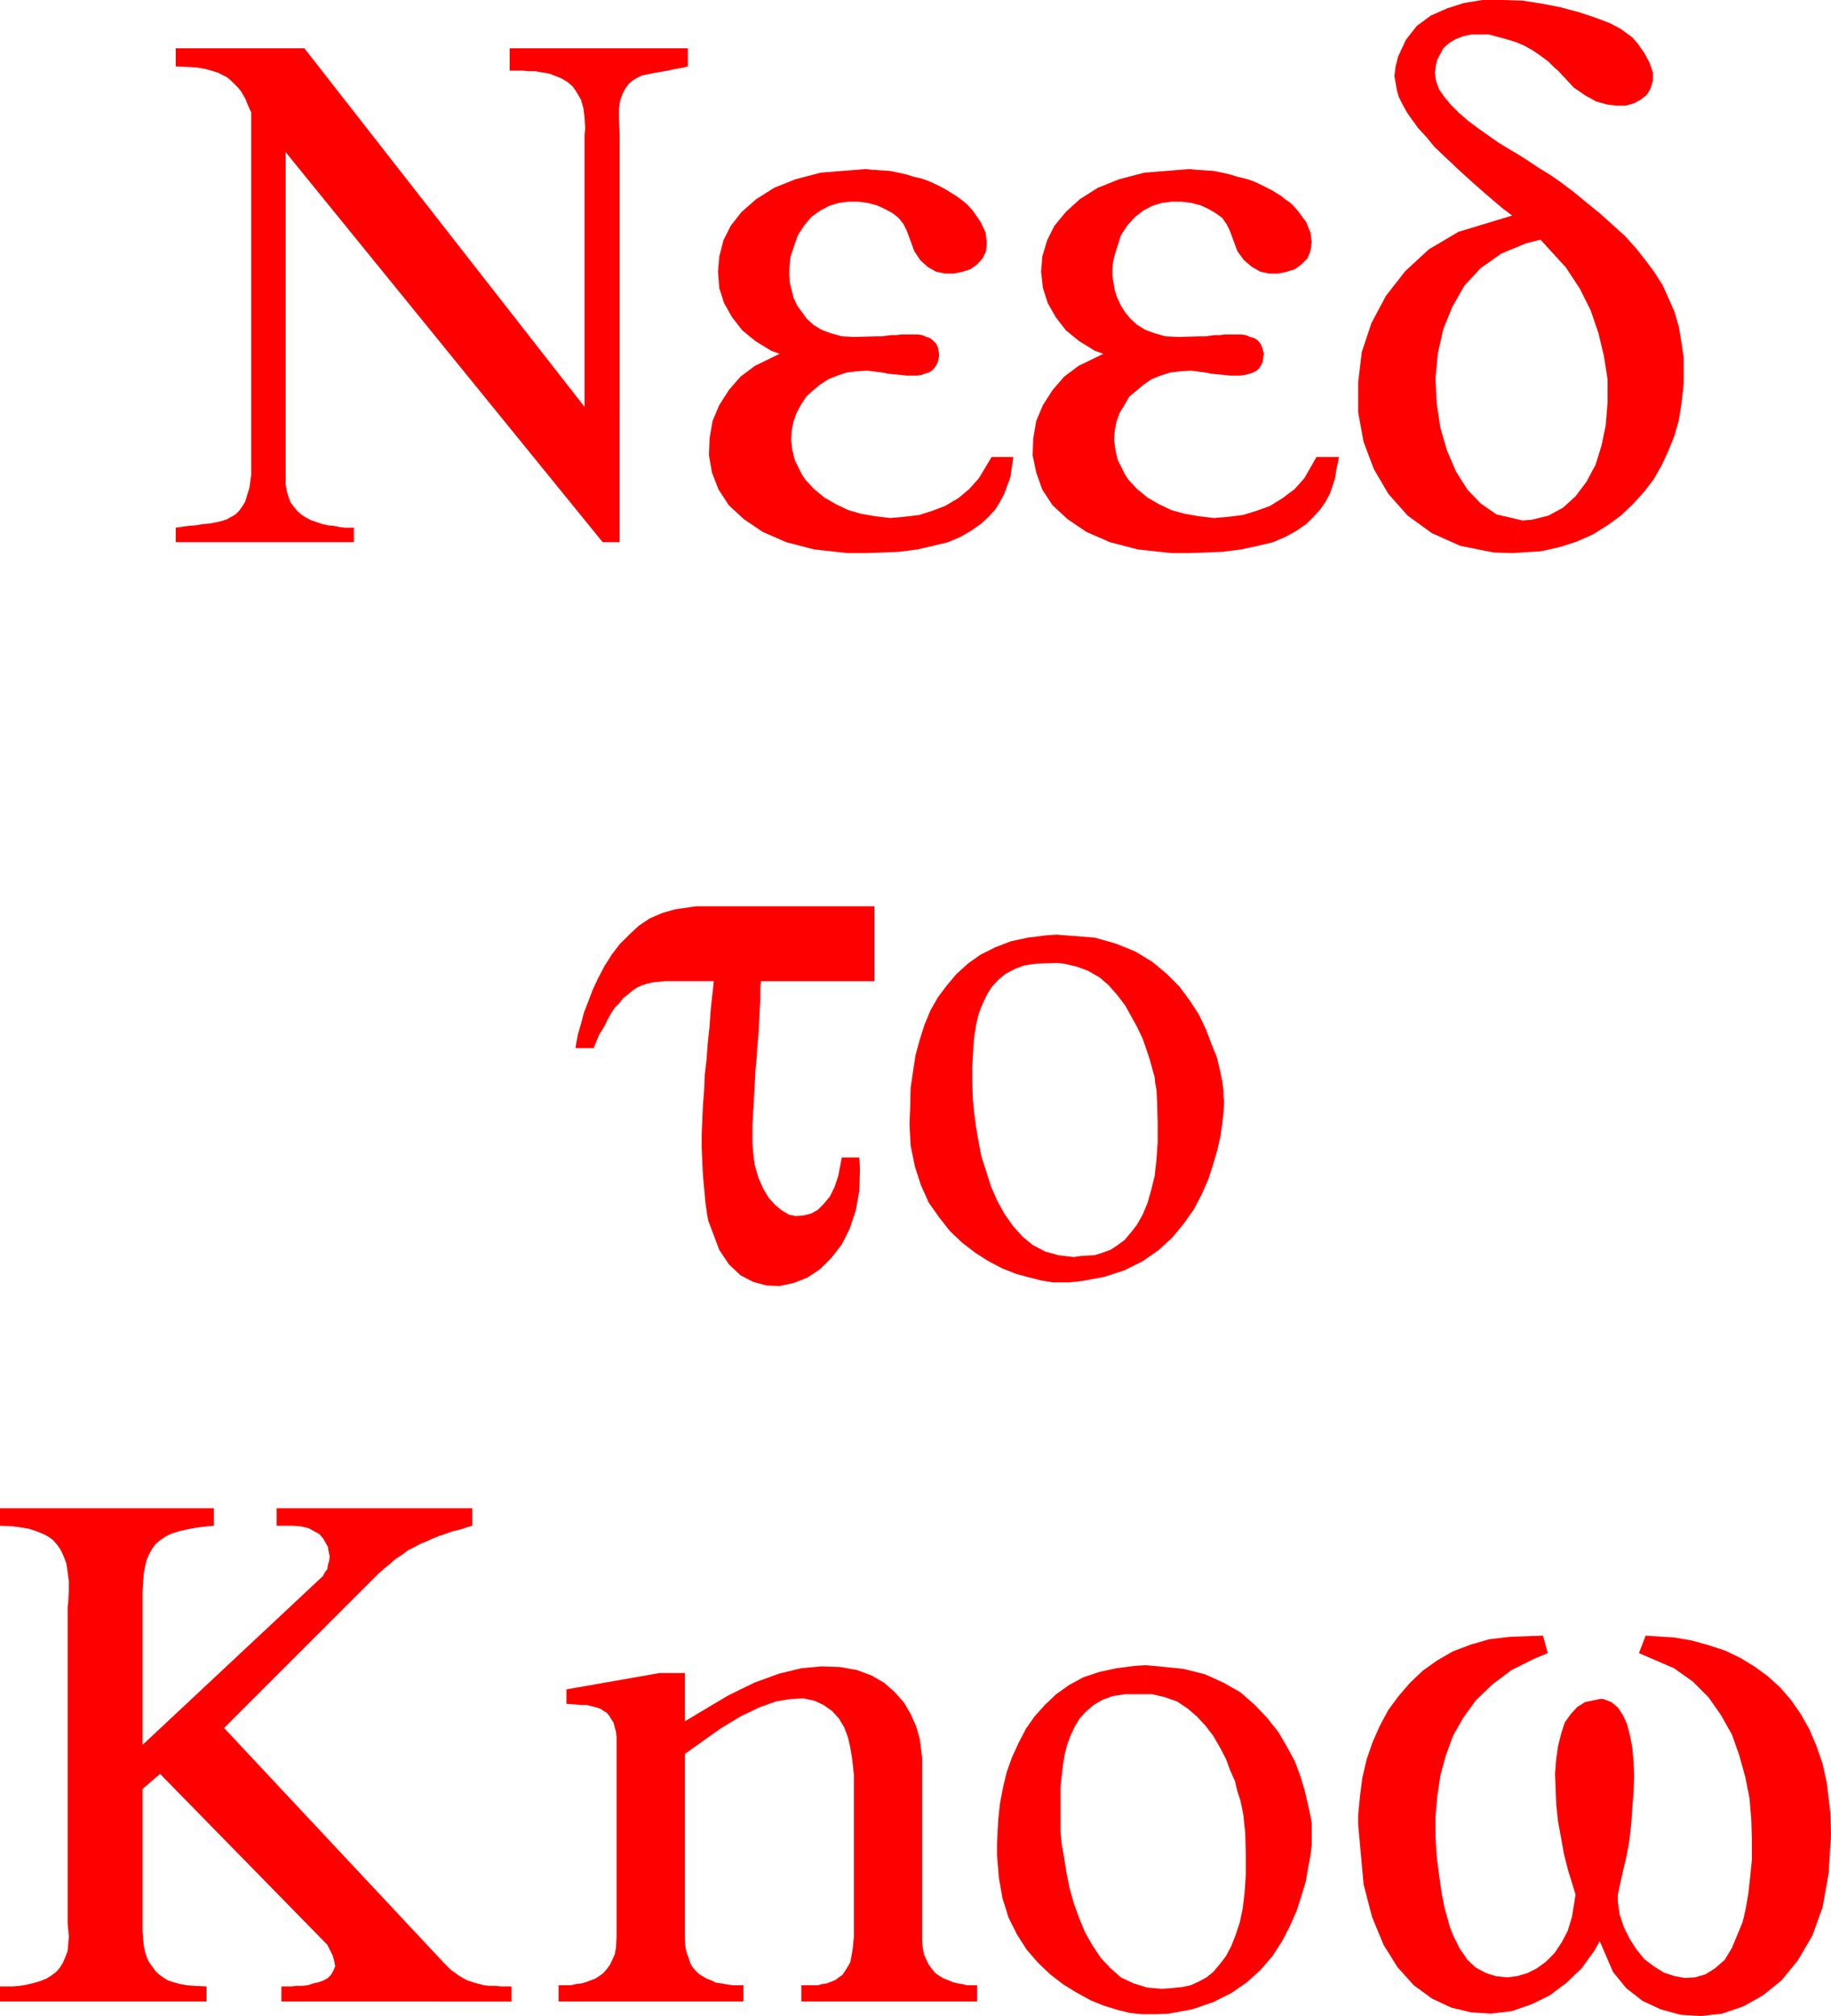 <?xml version="1.0" encoding="UTF-8" standalone="no"?>
<svg
   version="1.0"
   width="129.638mm"
   height="142.758mm"
   id="svg10"
   sodipodi:docname="Need to Know.wmf"
   xmlns:inkscape="http://www.inkscape.org/namespaces/inkscape"
   xmlns:sodipodi="http://sodipodi.sourceforge.net/DTD/sodipodi-0.dtd"
   xmlns="http://www.w3.org/2000/svg"
   xmlns:svg="http://www.w3.org/2000/svg">
  <sodipodi:namedview
     id="namedview10"
     pagecolor="#ffffff"
     bordercolor="#000000"
     borderopacity="0.25"
     inkscape:showpageshadow="2"
     inkscape:pageopacity="0.0"
     inkscape:pagecheckerboard="0"
     inkscape:deskcolor="#d1d1d1"
     inkscape:document-units="mm" />
  <defs
     id="defs1">
    <pattern
       id="WMFhbasepattern"
       patternUnits="userSpaceOnUse"
       width="6"
       height="6"
       x="0"
       y="0" />
  </defs>
  <path
     style="fill:#ff0000;fill-opacity:1;fill-rule:evenodd;stroke:none"
     d="m 440.36,437.755 2.424,0.162 5.171,0.323 4.686,0.808 4.686,1.293 4.363,1.454 4.04,1.939 3.717,2.262 3.555,2.585 3.394,3.07 2.909,3.393 2.586,3.717 2.262,4.04 1.939,4.525 1.616,4.686 1.131,5.171 0.97,8.08 0.162,5.817 -0.646,10.342 -1.616,9.049 -2.747,7.595 -3.878,6.625 -4.363,5.333 -5.01,4.04 -5.171,2.909 -5.656,1.939 -5.656,0.646 -5.494,-0.323 -5.333,-1.454 -4.848,-2.262 -4.363,-3.393 -3.555,-4.363 -3.555,-8.241 -1.454,2.585 -3.394,4.686 -4.04,3.878 -4.525,3.393 -5.01,2.424 -5.171,1.778 -5.494,0.646 -5.333,-0.323 -5.333,-1.293 -5.171,-2.424 -4.848,-3.555 -4.363,-4.848 -3.717,-5.979 -3.07,-7.433 -2.262,-8.726 -1.454,-15.998 v -2.585 l 0.485,-5.009 0.646,-5.009 1.131,-4.848 1.616,-4.686 1.939,-4.363 2.262,-4.201 2.747,-3.717 3.07,-3.555 3.394,-3.232 3.878,-2.747 4.202,-2.424 4.686,-1.778 5.01,-1.454 5.494,-0.646 8.888,-0.323 1.293,4.686 -3.555,1.454 -6.141,3.07 -5.171,3.878 -4.363,4.201 -3.394,4.686 -2.747,4.848 -1.939,5.333 -1.454,5.333 -0.808,5.494 -0.485,5.494 v 5.333 l 0.323,5.333 0.646,5.009 0.646,4.525 0.808,4.201 1.454,5.171 0.808,2.101 1.778,3.555 2.101,3.07 2.262,2.101 2.747,1.454 2.586,0.808 2.909,0.323 2.747,-0.323 2.747,-0.808 2.586,-1.293 2.424,-1.778 2.262,-2.262 1.939,-2.909 1.616,-3.07 1.131,-3.717 0.97,-5.979 -0.646,-2.101 -1.293,-4.201 -1.131,-4.363 -0.808,-4.525 -0.808,-4.363 -0.485,-4.525 -0.162,-4.201 -0.162,-4.04 0.323,-4.04 0.485,-3.393 0.808,-3.232 0.97,-3.07 1.616,-2.262 1.778,-1.939 2.101,-1.293 3.878,-0.808 h 0.97 l 2.101,0.808 1.778,1.454 1.293,1.939 1.131,2.424 0.808,3.07 0.646,3.393 0.323,3.717 0.162,3.878 -0.162,4.201 -0.323,4.201 -0.323,4.525 -0.485,4.363 -0.808,4.363 -0.97,4.04 -1.293,5.979 v 1.939 l 0.485,3.393 1.131,3.393 1.616,3.232 1.778,2.747 2.101,2.585 2.586,1.939 2.586,1.616 2.909,0.97 2.747,0.485 2.747,-0.162 2.747,-0.808 2.586,-1.616 2.586,-2.262 1.939,-3.232 2.747,-6.625 0.323,-1.131 0.646,-2.909 0.646,-3.717 0.485,-4.363 0.485,-4.848 v -5.171 l -0.162,-5.494 -0.485,-5.817 -1.131,-5.656 -1.616,-5.817 -1.939,-5.494 -2.909,-5.171 -3.394,-4.848 -4.202,-4.201 -5.01,-3.555 -9.373,-4.04 1.778,-4.686 z"
     id="path1" />
  <path
     style="fill:#ff0000;fill-opacity:1;fill-rule:evenodd;stroke:none"
     d="m 38.138,467.003 48.157,-45.084 0.162,-0.162 0.485,-0.97 0.646,-0.808 0.162,-1.131 0.323,-1.131 0.162,-1.131 -0.323,-1.454 -0.162,-1.131 -0.646,-1.131 -0.646,-1.131 -0.97,-1.131 -1.454,-0.808 -1.454,-0.808 -2.101,-0.485 -2.262,-0.162 h -4.202 v -4.686 h 52.358 v 4.686 l -1.131,0.323 -1.939,0.646 -2.101,0.485 -1.778,0.646 -1.939,0.646 -1.616,0.646 -1.778,0.808 -1.616,0.646 -1.778,0.97 -1.616,0.808 -1.454,1.131 -1.778,1.131 -1.454,1.293 -1.616,1.293 -1.616,1.454 -2.424,2.424 -38.784,38.782 58.822,62.86 0.323,0.323 0.808,0.808 0.808,0.808 0.97,0.646 0.808,0.646 0.808,0.485 0.808,0.485 0.97,0.485 0.97,0.323 0.97,0.323 1.293,0.323 1.131,0.323 1.454,0.162 h 1.616 l 1.616,0.162 h 2.747 v 4.04 H 75.306 v -4.04 h 0.323 1.131 1.293 l 1.293,-0.162 h 1.616 l 1.454,-0.162 1.454,-0.485 1.454,-0.323 1.293,-0.485 1.131,-0.646 0.808,-0.808 0.646,-1.131 0.485,-1.131 -0.162,-1.131 -0.485,-1.778 -1.454,-2.909 -44.763,-45.731 -4.686,4.04 v 37.005 1.131 l 0.162,1.939 0.162,1.778 0.323,1.616 0.485,1.616 0.646,1.293 0.808,1.131 0.808,1.131 0.97,0.97 1.131,0.808 1.293,0.808 1.454,0.485 1.778,0.485 1.778,0.323 1.939,0.162 3.394,0.162 v 4.04 H 0 v -4.04 h 1.131 2.262 l 1.939,-0.162 1.939,-0.323 1.939,-0.485 1.616,-0.485 1.616,-0.646 1.293,-0.808 1.293,-0.97 0.97,-1.131 0.808,-1.293 0.646,-1.454 0.646,-1.778 0.162,-1.778 0.162,-2.101 -0.323,-3.555 v -84.513 l 0.162,-1.454 0.162,-3.07 v -2.424 l -0.323,-2.424 -0.323,-2.262 -0.646,-1.778 -0.808,-1.778 -0.97,-1.454 -1.131,-1.293 -1.293,-0.97 -1.616,-0.808 L 9.696,409.799 7.757,409.153 5.818,408.83 3.555,408.506 0,408.345 v -4.686 h 57.206 v 4.686 l -1.778,0.162 -2.747,0.323 -2.586,0.485 -2.101,0.485 -2.101,0.646 -1.616,0.808 -1.454,0.97 -1.131,0.97 -0.97,1.293 -0.808,1.454 -0.646,1.454 -0.485,1.939 -0.323,1.939 -0.162,2.262 -0.162,2.424 v 4.201 36.843 z"
     id="path2" />
  <path
     style="fill:#ff0000;fill-opacity:1;fill-rule:evenodd;stroke:none"
     d="m 282.8,250.145 v 7.595 l 1.939,0.162 3.394,0.808 3.07,1.131 3.07,1.778 2.424,2.101 2.262,2.585 2.101,2.747 1.616,2.909 1.616,2.909 1.454,3.07 0.97,2.747 0.97,2.909 0.646,2.424 0.646,2.262 0.162,1.616 0.323,1.778 0.162,2.909 0.162,5.817 v 5.333 l -0.323,4.686 -0.485,4.363 -0.97,3.878 -0.97,3.393 -1.293,3.07 -1.454,2.585 -1.616,2.101 -1.778,2.101 -1.778,1.293 -1.939,1.293 -2.262,0.808 -2.101,0.646 -3.394,0.162 -2.101,0.323 -4.04,-0.485 -3.555,-0.97 -3.394,-1.778 -2.747,-2.262 -2.586,-2.909 -2.262,-3.232 -1.939,-3.555 -1.616,-3.717 -1.293,-4.04 -1.293,-4.04 -0.808,-4.201 -0.646,-3.878 -0.485,-3.717 -0.323,-3.393 -0.162,-4.525 v -1.293 -3.07 l 0.162,-2.909 0.162,-2.909 0.323,-2.909 0.485,-2.909 0.646,-2.585 0.97,-2.424 1.131,-2.424 1.293,-2.101 1.778,-1.939 1.939,-1.616 2.424,-1.293 2.586,-0.97 3.232,-0.485 5.494,-0.162 v -7.595 l -2.586,0.162 -5.171,0.646 -4.525,0.97 -4.202,1.616 -3.878,1.939 -3.232,2.262 -3.232,2.909 -2.586,3.07 -2.424,3.232 -1.939,3.393 -1.616,3.878 -1.293,4.04 -1.131,4.201 -0.646,4.201 -0.646,4.363 -0.162,6.302 -0.162,3.393 0.323,5.979 1.131,5.494 1.616,5.009 2.101,4.686 2.747,3.878 2.909,3.717 3.232,3.07 3.555,2.747 3.555,2.262 3.717,1.939 3.717,1.454 3.555,0.97 3.232,0.808 3.07,0.485 h 4.04 l 3.394,-0.323 6.141,-1.131 5.494,-1.778 4.848,-2.424 4.202,-2.909 3.717,-3.393 3.07,-3.717 2.747,-3.878 2.101,-4.04 1.778,-4.04 1.293,-4.04 1.131,-3.878 0.808,-3.555 0.485,-3.393 0.323,-2.909 0.162,-3.393 -0.162,-0.646 v -1.939 l -0.323,-2.424 -0.646,-3.07 -0.808,-3.393 -1.454,-3.555 -1.454,-3.878 -1.939,-4.04 -2.424,-3.717 -2.747,-3.717 -3.394,-3.393 -3.878,-3.232 -4.525,-2.747 -5.171,-2.101 -5.656,-1.616 z"
     id="path3" />
  <path
     style="fill:#ff0000;fill-opacity:1;fill-rule:evenodd;stroke:none"
     d="m 306.716,445.673 v 7.756 h 1.616 l 3.394,0.808 3.232,1.131 2.909,1.939 2.424,2.101 2.262,2.424 2.101,2.747 1.778,3.07 1.616,3.07 1.131,3.07 1.293,2.909 0.646,2.747 0.808,2.424 0.485,2.262 0.323,1.778 0.162,1.616 0.323,3.07 0.162,5.817 v 5.171 l -0.323,4.848 -0.485,4.201 -0.808,3.878 -1.131,3.393 -1.131,2.909 -1.454,2.747 -1.616,2.101 -1.778,2.101 -1.778,1.454 -2.101,1.131 -2.101,0.97 -2.262,0.485 -3.232,0.323 -2.262,0.162 -3.878,-0.323 -3.717,-1.131 -3.394,-1.616 -2.747,-2.424 -2.586,-2.747 -2.262,-3.393 -1.939,-3.393 -1.616,-3.878 -1.454,-4.04 -1.131,-4.04 -0.808,-4.04 -0.646,-4.04 -0.646,-3.717 -0.323,-3.393 v -4.525 -1.293 -3.07 -2.909 l 0.323,-2.909 0.323,-2.909 0.485,-2.909 0.646,-2.585 0.97,-2.585 1.131,-2.424 1.293,-2.101 1.778,-1.939 1.939,-1.616 2.424,-1.454 2.747,-0.97 3.232,-0.485 h 5.656 v -7.756 l -2.909,0.162 -5.01,0.646 -4.525,0.97 -4.363,1.454 -3.878,2.101 -3.394,2.424 -3.07,2.909 -2.747,3.07 -2.262,3.232 -1.939,3.717 -1.778,3.878 -1.454,4.04 -0.97,4.04 -0.808,4.201 -0.485,4.363 -0.323,6.302 v 3.393 l 0.485,5.979 0.97,5.494 1.616,5.171 2.262,4.525 2.586,4.04 3.07,3.555 3.232,3.07 3.555,2.747 3.717,2.262 3.555,1.939 3.555,1.454 3.717,1.131 3.232,0.808 3.232,0.323 h 4.04 l 3.232,-0.162 6.141,-1.131 5.656,-1.939 4.848,-2.424 4.202,-2.909 3.555,-3.232 3.232,-3.717 2.586,-4.04 2.101,-4.04 1.778,-4.04 1.293,-4.04 1.131,-3.717 0.646,-3.717 0.646,-3.393 0.323,-2.747 v -3.393 -0.646 -1.939 l -0.485,-2.585 -0.646,-2.909 -0.808,-3.393 -1.131,-3.717 -1.454,-3.878 -2.101,-3.878 -2.262,-3.878 -3.07,-3.878 -3.232,-3.393 -3.878,-3.393 -4.525,-2.585 -5.01,-2.262 -5.818,-1.454 -9.858,-0.97 z"
     id="path4" />
  <path
     style="fill:#ff0000;fill-opacity:1;fill-rule:evenodd;stroke:none"
     d="M 191.011,262.588 H 178.891 177.921 l -1.616,0.162 -1.616,0.162 -1.454,0.323 -1.454,0.485 -1.454,0.646 -1.131,0.808 -1.131,0.97 -1.293,0.97 -0.97,1.293 -1.293,1.293 -0.97,1.454 -0.97,1.778 -0.97,1.939 -1.293,2.101 -1.454,3.555 h -4.848 l 0.162,-1.131 0.485,-2.585 0.808,-2.747 0.808,-3.07 1.131,-2.909 1.293,-3.393 1.454,-3.07 1.616,-3.07 1.939,-3.07 2.101,-2.747 2.586,-2.585 2.586,-2.424 2.909,-1.939 3.394,-1.454 3.394,-0.97 5.656,-0.808 h 47.672 v 20.038 h -30.381 l -0.162,1.616 v 3.232 l -0.162,2.909 -0.162,3.232 -0.162,3.232 -0.323,3.232 -0.162,3.07 -0.323,3.232 -0.162,3.07 -0.162,2.909 -0.162,3.07 -0.162,2.909 -0.162,2.747 v 2.585 2.424 l 0.323,3.717 0.323,2.101 0.97,3.393 1.293,2.909 1.454,2.424 1.778,1.939 1.778,1.454 1.939,1.131 1.778,0.323 2.101,-0.162 1.939,-0.485 1.778,-0.97 1.616,-1.616 1.616,-1.939 1.293,-2.585 0.97,-2.909 0.97,-5.009 h 4.686 l 0.162,3.07 -0.162,5.817 -0.97,5.333 -1.616,4.848 -2.101,4.201 -2.747,3.555 -3.07,3.07 -3.394,2.262 -3.717,1.454 -3.717,0.808 -3.555,-0.162 -3.555,-0.97 -3.394,-1.778 -3.07,-2.909 -2.586,-3.878 -2.909,-7.756 -0.323,-1.616 -0.485,-3.555 -0.323,-3.555 -0.323,-3.555 -0.162,-3.555 -0.162,-3.717 v -3.555 l 0.162,-3.878 0.162,-3.878 0.323,-4.04 0.162,-4.04 0.485,-4.201 0.323,-4.363 0.485,-4.525 0.323,-4.686 0.808,-7.433 z"
     id="path5" />
  <path
     style="fill:#ff0000;fill-opacity:1;fill-rule:evenodd;stroke:none"
     d="m 404.646,148.019 2.747,-8.726 2.424,-0.162 4.525,-1.131 3.878,-2.101 3.394,-3.07 2.909,-3.878 2.424,-4.525 1.616,-5.171 1.131,-5.494 0.485,-5.979 v -6.302 l -0.97,-6.141 -1.454,-6.141 -2.101,-6.141 -2.909,-5.817 -3.717,-5.656 -6.787,-7.433 -3.878,0.97 -6.626,2.747 -5.494,3.878 -4.363,4.686 -3.232,5.656 -2.424,5.979 -1.454,6.464 -0.646,6.787 0.323,6.625 0.97,6.464 1.778,6.141 2.424,5.656 3.07,4.848 3.555,3.717 4.202,2.909 6.949,1.616 -2.747,8.726 -5.01,-0.162 -8.888,-1.778 -7.595,-3.393 -6.464,-4.686 -5.171,-5.817 -3.878,-6.625 -2.747,-7.272 -1.454,-7.918 v -8.08 l 0.97,-8.08 2.586,-7.756 3.878,-7.272 5.171,-6.625 6.302,-5.817 7.918,-4.686 14.382,-4.363 -2.586,-1.939 -4.363,-3.717 -4.04,-3.555 -3.717,-3.393 -3.07,-2.909 -2.909,-2.747 -2.262,-2.747 -2.101,-2.262 -1.778,-2.424 -1.454,-2.101 -1.131,-2.101 -0.97,-1.939 -0.485,-1.778 -0.323,-1.939 -0.323,-1.778 0.323,-2.585 0.646,-2.585 2.101,-4.525 2.909,-3.717 3.717,-2.747 4.363,-1.939 4.525,-1.454 L 396.728,0 h 5.333 l 5.333,0.162 5.171,0.808 5.01,0.97 4.848,1.293 4.363,1.454 3.878,1.454 3.07,1.616 3.07,2.262 1.293,1.454 1.939,2.747 1.454,2.747 0.808,2.424 v 2.262 l -0.646,2.101 -0.97,1.616 -1.616,1.293 -1.778,0.97 -2.262,0.646 h -2.424 l -2.586,-0.323 -2.909,-0.808 -2.909,-1.616 -3.07,-2.101 -4.202,-4.525 -0.97,-0.808 -1.616,-1.616 -1.939,-1.454 -2.101,-1.454 -2.262,-1.293 -2.262,-0.97 -2.586,-0.808 -2.424,-0.646 -2.424,-0.646 h -2.262 -2.262 l -2.262,0.485 -2.101,0.808 -1.616,0.97 -1.616,1.454 -1.616,3.07 -0.323,1.293 -0.323,2.262 0.323,2.101 0.808,2.262 1.454,2.101 1.778,2.101 2.101,2.101 2.424,2.101 2.586,1.939 2.747,1.939 2.747,1.939 2.909,1.778 2.747,1.616 2.747,1.778 2.424,1.616 3.394,2.101 2.101,1.454 3.878,2.909 3.717,3.07 3.394,2.747 3.394,3.07 3.232,2.909 2.909,3.232 2.424,3.07 2.424,3.232 2.262,3.555 1.616,3.555 1.616,3.717 1.131,3.878 0.646,3.878 0.646,4.363 v 6.625 l -0.162,2.101 -0.485,4.04 -0.646,4.04 -1.131,4.04 -1.616,4.04 -1.778,3.878 -2.101,3.717 -2.586,3.393 -3.07,3.393 -3.232,3.07 -3.555,2.585 -3.878,2.424 -4.363,1.939 -4.525,1.454 -5.01,1.131 z"
     id="path6" />
  <path
     style="fill:#ff0000;fill-opacity:1;fill-rule:evenodd;stroke:none"
     d="m 352.288,122.326 h 5.979 l -0.162,1.131 -0.485,2.101 -0.323,2.262 -0.646,2.101 -0.808,2.262 -1.131,2.101 -1.454,2.101 -1.778,1.939 -1.939,1.939 -2.586,1.778 -2.909,1.616 -3.394,1.454 -4.04,0.97 -4.525,0.97 -5.01,0.646 -8.726,0.323 h -5.01 l -8.888,-0.97 -7.434,-1.939 -6.302,-2.747 -5.01,-3.393 -4.04,-3.717 -2.747,-4.201 -1.616,-4.525 -0.97,-4.686 0.162,-4.525 0.808,-4.686 1.778,-4.201 2.586,-4.04 3.07,-3.555 3.878,-2.909 6.626,-3.232 -2.262,-0.808 -4.202,-2.585 -3.555,-2.909 -2.747,-3.555 -2.101,-3.717 -1.293,-4.04 -0.485,-4.363 0.323,-4.04 1.293,-4.363 1.939,-3.878 3.07,-3.717 3.717,-3.393 4.848,-3.07 5.656,-2.262 6.787,-1.778 12.12,-0.97 1.293,0.162 2.424,0.162 2.586,0.162 2.424,0.485 2.101,0.485 2.101,0.646 2.101,0.485 1.939,0.646 1.778,0.808 1.616,0.808 1.616,0.808 1.293,0.808 1.293,0.808 0.97,0.808 0.97,0.646 0.97,0.808 1.454,1.616 2.262,3.07 1.131,2.747 0.323,2.585 -0.323,2.424 -0.808,1.939 -1.616,1.616 -1.778,1.293 -2.101,0.646 -2.262,0.485 h -2.586 l -2.262,-0.485 -2.262,-1.293 -2.101,-1.778 -1.778,-2.424 -1.778,-4.848 -0.323,-0.808 -0.808,-1.616 -1.131,-1.616 -1.778,-1.293 -1.939,-1.131 -2.101,-0.97 -2.586,-0.646 -2.586,-0.323 h -2.586 l -2.586,0.323 -2.586,0.808 -2.424,1.293 -2.101,1.616 -2.101,2.262 -1.778,2.747 -1.616,5.171 -0.162,0.646 -0.323,1.454 -0.162,1.778 v 1.778 l 0.323,1.939 0.323,1.939 0.646,1.939 0.97,2.101 1.131,1.778 1.454,1.778 1.778,1.616 2.101,1.293 2.586,0.97 2.909,0.808 3.394,0.162 5.979,-0.162 h 0.485 0.97 l 1.131,-0.162 1.293,-0.162 h 1.293 l 1.454,-0.162 h 1.454 1.293 1.454 l 1.293,0.162 1.131,0.485 1.131,0.323 0.97,0.646 0.646,0.808 0.485,0.97 0.485,1.778 -0.162,0.808 -0.162,1.293 -0.323,0.808 -0.646,0.97 -0.646,0.646 -0.97,0.485 -0.97,0.323 -1.131,0.323 -1.293,0.162 h -1.293 -1.454 l -1.616,-0.162 -1.616,-0.162 -1.778,-0.162 -1.616,-0.323 -2.424,-0.323 -1.454,-0.162 -2.909,0.162 -2.586,0.323 -2.586,0.808 -2.424,0.97 -2.101,1.454 -1.939,1.616 -1.939,1.616 -1.293,2.262 -1.293,2.101 -0.808,2.262 -0.485,2.424 -0.162,2.585 0.323,2.585 0.646,2.747 1.939,3.878 0.97,1.454 2.262,2.424 2.747,2.262 3.07,1.778 3.394,1.616 3.555,0.97 3.717,0.646 4.04,0.485 3.878,-0.323 3.878,-0.485 3.717,-1.131 3.555,-1.293 3.394,-2.101 3.232,-2.424 2.586,-2.909 3.232,-5.656 z"
     id="path7" />
  <path
     style="fill:#ff0000;fill-opacity:1;fill-rule:evenodd;stroke:none"
     d="m 265.347,122.326 h 5.818 l -0.162,1.131 -0.323,2.101 -0.323,2.262 -0.808,2.101 -0.808,2.262 -1.131,2.101 -1.293,2.101 -1.778,1.939 -2.101,1.939 -2.586,1.778 -2.747,1.616 -3.394,1.454 -4.04,0.97 -4.202,0.97 -5.01,0.646 -8.726,0.323 h -5.01 l -8.888,-0.97 -7.434,-1.939 -6.302,-2.747 -5.01,-3.393 -4.04,-3.717 -2.747,-4.201 -1.778,-4.525 -0.808,-4.686 0.162,-4.525 0.808,-4.686 1.778,-4.201 2.586,-4.04 3.07,-3.555 3.878,-2.909 6.626,-3.232 -2.262,-0.808 -4.202,-2.585 -3.555,-2.909 -2.747,-3.555 -2.101,-3.717 -1.293,-4.04 -0.323,-4.363 0.323,-4.04 1.131,-4.363 1.939,-3.878 2.909,-3.717 3.878,-3.393 4.848,-3.07 5.656,-2.262 6.787,-1.778 12.12,-0.97 1.293,0.162 2.424,0.162 2.586,0.162 2.424,0.485 2.101,0.485 2.101,0.646 2.101,0.485 1.778,0.646 1.778,0.808 1.616,0.808 1.454,0.808 1.293,0.808 1.293,0.808 1.131,0.808 0.808,0.646 0.97,0.808 1.454,1.616 2.101,3.07 1.293,2.747 0.323,2.585 -0.162,2.424 -0.97,1.939 -1.454,1.616 -1.778,1.293 -2.101,0.646 -2.262,0.485 h -2.424 l -2.424,-0.485 -2.262,-1.293 -1.939,-1.778 -1.616,-2.424 -1.778,-4.848 -0.323,-0.808 -0.808,-1.616 -1.293,-1.616 -1.616,-1.293 -2.101,-1.131 -2.101,-0.97 -2.586,-0.646 -2.424,-0.323 h -2.586 l -2.586,0.323 -2.586,0.808 -2.424,1.293 -2.262,1.616 -1.939,2.262 -1.778,2.747 -1.778,5.171 -0.162,0.646 -0.162,1.454 -0.162,1.778 v 1.778 l 0.162,1.939 0.485,1.939 0.485,1.939 0.97,2.101 1.293,1.778 1.293,1.778 1.778,1.616 2.101,1.293 2.586,0.97 2.909,0.808 3.394,0.162 5.979,-0.162 h 0.323 1.131 l 1.131,-0.162 1.293,-0.162 h 1.293 l 1.454,-0.162 h 1.454 1.293 1.454 l 1.293,0.162 1.131,0.485 0.97,0.323 0.808,0.646 0.808,0.808 0.485,0.97 0.323,1.778 v 0.808 l -0.323,1.293 -0.323,0.808 -0.646,0.97 -0.646,0.646 -0.808,0.485 -1.131,0.323 -0.808,0.323 -1.293,0.162 h -1.293 -1.454 l -1.454,-0.162 -1.778,-0.162 -1.616,-0.162 -1.616,-0.323 -2.586,-0.323 -1.454,-0.162 -2.747,0.162 -2.747,0.323 -2.424,0.808 -2.424,0.97 -2.262,1.454 -1.939,1.616 -1.778,1.616 -1.454,2.262 -1.131,2.101 -0.808,2.262 -0.485,2.424 -0.162,2.585 0.323,2.585 0.646,2.747 1.939,3.878 0.97,1.454 2.262,2.424 2.747,2.262 3.07,1.778 3.394,1.616 3.394,0.97 3.717,0.646 4.04,0.485 3.717,-0.323 4.04,-0.485 3.555,-1.131 3.394,-1.293 3.555,-2.101 2.909,-2.424 2.586,-2.909 3.394,-5.656 z"
     id="path8" />
  <path
     style="fill:#ff0000;fill-opacity:1;fill-rule:evenodd;stroke:none"
     d="M 67.226,127.012 V 30.056 l -0.323,-0.646 -0.646,-1.454 -0.485,-1.293 L 65.125,25.532 64.478,24.4 63.67,23.431 62.701,22.461 61.731,21.492 60.762,20.684 59.469,20.037 58.176,19.391 56.56,18.906 54.782,18.422 52.843,18.098 50.742,17.937 47.026,17.775 V 12.927 H 81.446 L 156.429,108.913 V 36.035 l 0.162,-1.616 -0.162,-2.909 -0.323,-2.585 -0.646,-2.262 -1.131,-1.939 -0.97,-1.454 -1.454,-1.293 -1.616,-0.97 -1.616,-0.646 -1.616,-0.646 -1.939,-0.323 -1.778,-0.323 h -1.778 l -1.616,-0.162 h -1.454 -2.101 v -5.979 h 47.672 v 4.848 l -1.131,0.323 -2.101,0.323 -2.101,0.485 -1.939,0.323 -1.778,0.323 -1.616,0.323 -1.616,0.323 -1.293,0.646 -1.131,0.646 -1.131,0.97 -0.808,1.131 -0.808,1.454 -0.646,1.778 -0.323,2.262 v 2.424 l 0.162,4.525 V 145.11 h -4.525 L 76.437,40.721 v 88.068 0.97 l 0.323,1.778 0.485,1.616 0.485,1.293 0.97,1.293 0.97,1.131 1.131,0.97 1.293,0.808 1.293,0.646 1.454,0.485 1.454,0.485 1.454,0.323 1.616,0.162 1.616,0.323 1.454,0.162 h 2.262 v 3.878 H 47.026 v -3.878 l 1.131,-0.162 2.262,-0.323 2.101,-0.162 1.778,-0.323 1.939,-0.162 1.616,-0.323 1.454,-0.323 1.454,-0.485 1.131,-0.646 1.131,-0.646 0.97,-0.97 0.808,-1.131 0.808,-1.293 0.485,-1.616 0.646,-2.101 z"
     id="path9" />
  <path
     style="fill:#ff0000;fill-opacity:1;fill-rule:evenodd;stroke:none"
     d="m 151.581,452.136 24.886,-4.363 h 6.787 v 12.927 l 4.04,-2.424 7.595,-4.525 6.949,-3.393 6.626,-2.424 5.979,-1.454 5.333,-0.485 5.01,0.162 4.525,0.808 3.878,1.454 3.394,1.939 2.909,2.585 2.424,2.747 1.778,3.07 1.454,3.232 0.97,3.393 0.646,5.171 v 47.831 1.131 l 0.162,1.778 0.323,1.778 0.646,1.454 0.646,1.293 0.808,1.131 0.97,1.131 1.131,0.808 1.131,0.646 1.293,0.485 1.131,0.485 1.293,0.323 1.131,0.162 1.293,0.323 h 1.131 1.616 v 4.363 h -47.026 v -4.363 h 0.646 1.293 1.293 1.293 l 1.131,-0.323 1.131,-0.162 1.293,-0.485 1.131,-0.485 0.808,-0.646 0.97,-0.646 0.646,-0.97 0.808,-1.293 0.646,-1.131 0.323,-1.616 0.323,-1.939 0.323,-3.232 v -43.468 l -0.162,-1.454 -0.323,-2.909 -0.485,-2.909 -0.646,-2.747 -0.97,-2.585 -1.454,-2.424 -1.778,-1.939 -2.262,-1.616 -2.424,-1.131 -2.909,-0.646 -3.555,0.162 -3.878,0.646 -4.525,1.616 -5.01,2.424 -5.333,3.232 -9.534,6.787 v 48.963 0.97 l 0.162,1.778 0.323,1.454 0.485,1.293 0.485,1.454 0.485,0.97 0.808,0.97 0.97,0.97 0.97,0.646 1.131,0.646 1.293,0.485 1.293,0.646 1.454,0.162 1.616,0.323 1.454,0.162 h 2.747 v 4.363 h -49.45 v -4.363 h 0.646 1.454 1.293 l 1.293,-0.323 1.454,-0.162 1.131,-0.323 1.293,-0.485 1.293,-0.485 0.97,-0.646 1.131,-0.808 0.97,-1.131 0.808,-1.131 0.646,-1.293 0.646,-1.454 0.323,-1.778 0.162,-2.909 v -51.063 -0.808 -1.616 l -0.162,-1.454 -0.323,-1.131 -0.323,-1.293 -0.646,-0.97 -0.485,-0.808 -0.646,-0.808 -0.808,-0.485 -0.97,-0.646 -0.97,-0.323 -1.293,-0.323 -1.293,-0.323 h -1.454 l -1.616,-0.162 -2.424,-0.162 z"
     id="path10" />
</svg>
